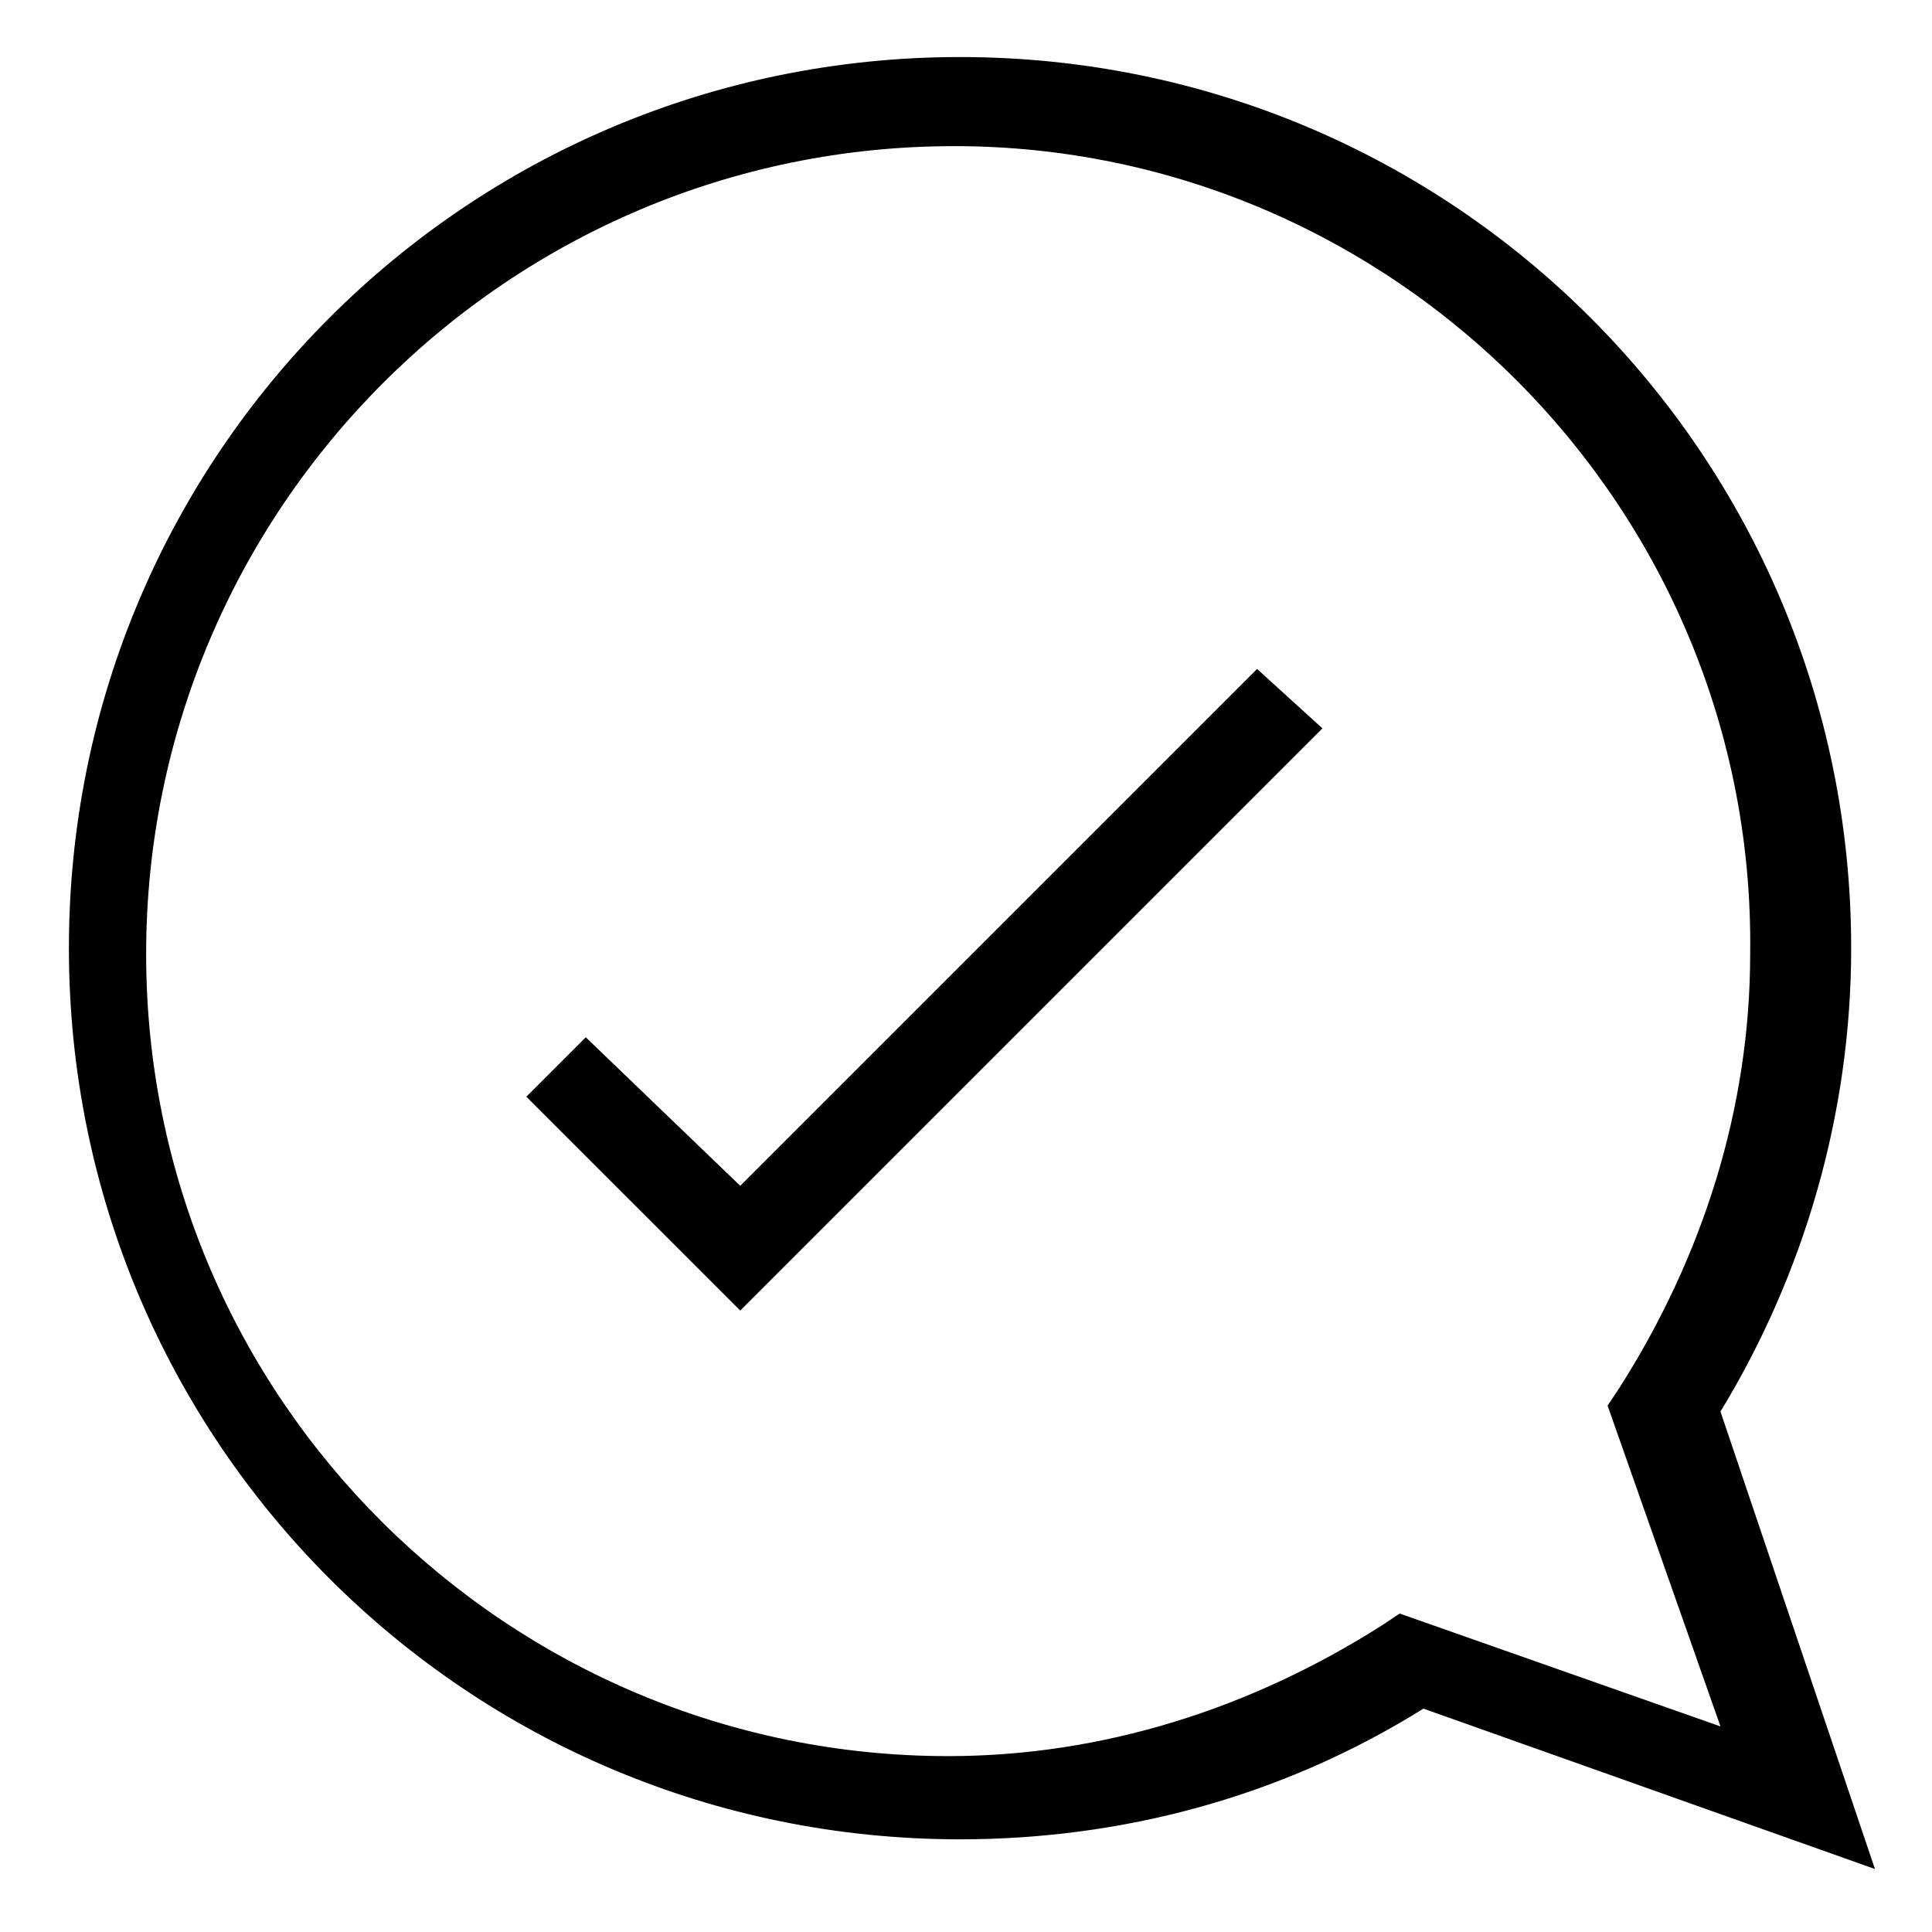 <?xml version="1.0" encoding="UTF-8"?>
<!-- Uploaded to: SVG Repo, www.svgrepo.com, Generator: SVG Repo Mixer Tools -->
<svg fill="#000000" width="800px" height="800px" version="1.1" viewBox="144 144 512 512" xmlns="http://www.w3.org/2000/svg">
 <g>
  <path d="m640.88 639.31-119.66-42.508c-37.785 23.617-80.293 34.637-122.8 34.637-130.68 0-236.16-105.48-236.16-236.16 0-130.68 105.48-236.16 236.16-236.16s236.16 105.48 236.16 236.16c0 44.082-12.594 86.594-34.637 122.8zm-244.03-456.58c-118.08 0-214.12 96.039-214.12 214.12 0 118.08 96.039 212.54 212.54 212.54 40.934 0 80.293-12.594 114.93-34.637l4.723-3.148 85.02 29.914-29.914-85.02 3.148-4.723c22.043-34.637 34.637-73.996 34.637-114.93 1.578-118.08-94.461-214.12-210.96-214.12z"/>
  <path d="m340.17 491.31-56.68-56.676 15.746-15.746 40.934 39.359 136.97-136.97 17.316 15.746z"/>
 </g>
</svg>